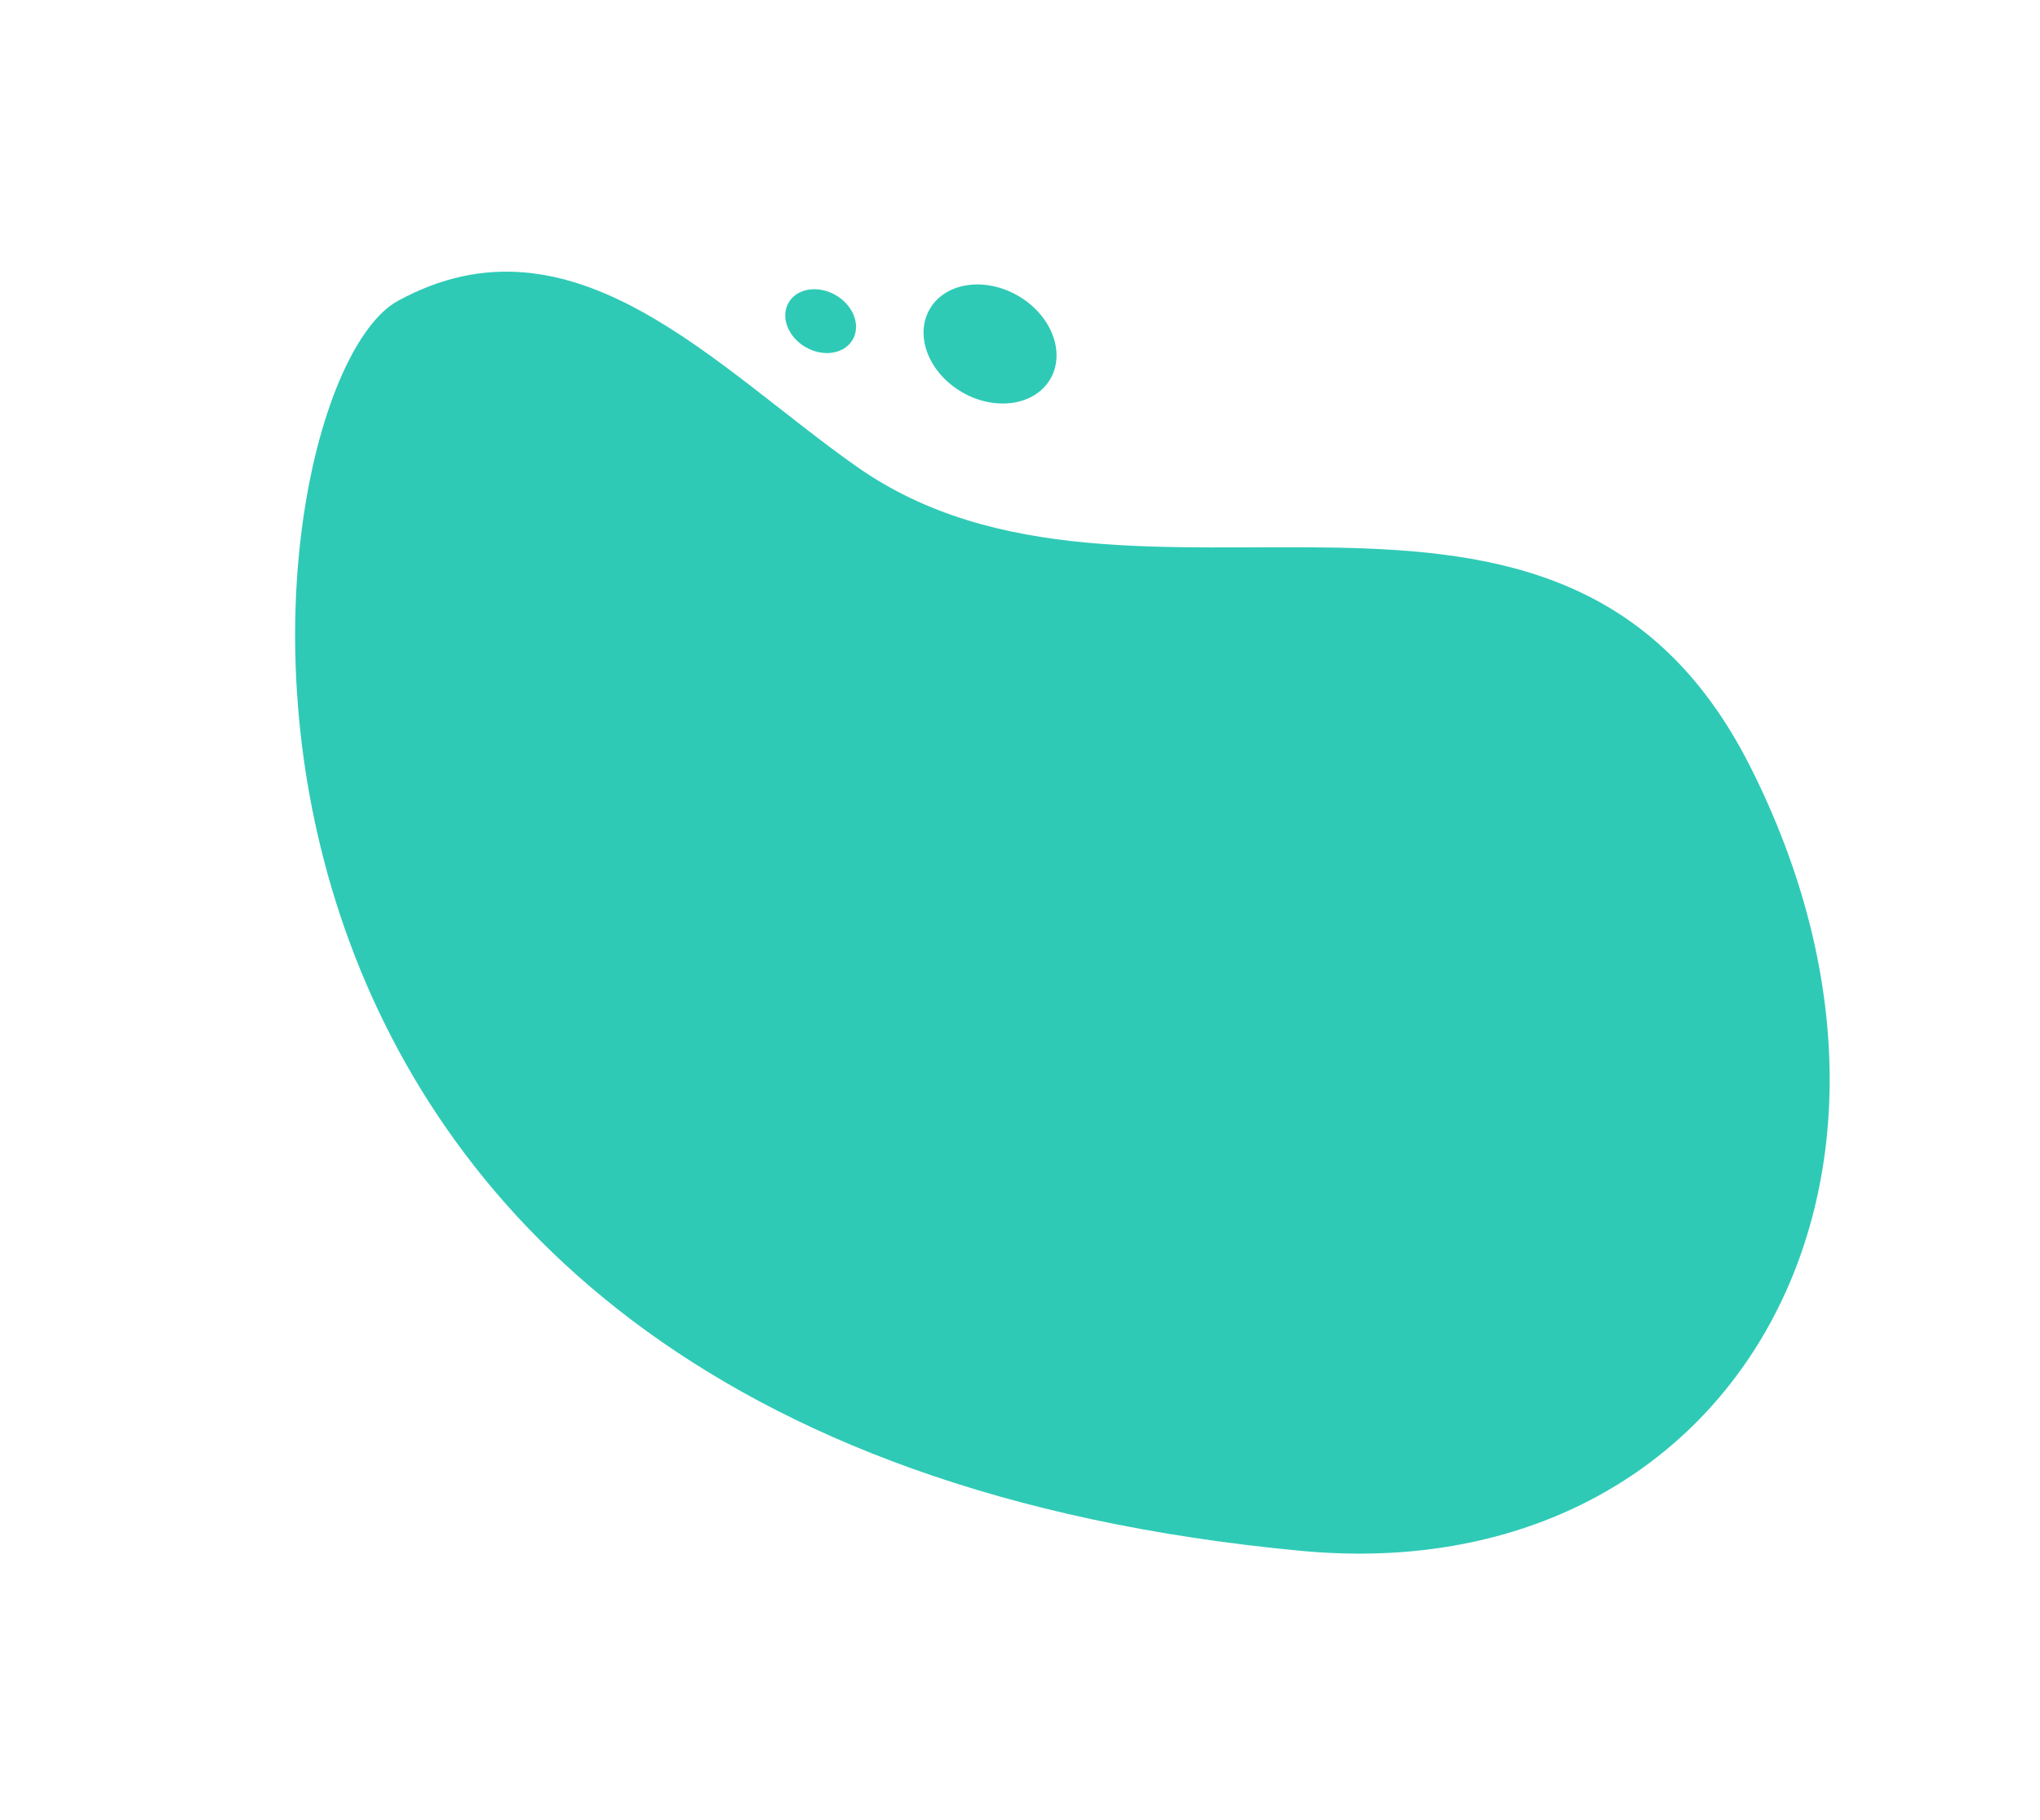 <svg xmlns="http://www.w3.org/2000/svg" xmlns:xlink="http://www.w3.org/1999/xlink" width="484.986" height="432.785" viewBox="0 0 484.986 432.785"><defs><clipPath id="a"><rect width="407.236" height="264.62" fill="none"></rect></clipPath></defs><g transform="translate(662.509 752.606) rotate(-150)"><g transform="translate(428.233 55.425)"><g transform="translate(0 66.632)" style="mix-blend-mode:multiply;isolation:isolate"><g clip-path="url(#a)"><path d="M832.34,269.655c-24.723,40.55-73.268,23.982-114.287,20.358-80.419-7.1-134.948,99.738-219.385,44.522-93.49-61.137-93.995-172.232-1.022-214.917C757.81.176,854.784,232.838,832.34,269.655" transform="translate(-428.233 -85.821)" fill="#2fcab6"></path></g></g><path d="M580.211,204.934c0,7.322-7.418,13.256-16.57,13.256s-16.57-5.934-16.57-13.256,7.418-13.256,16.57-13.256,16.57,5.934,16.57,13.256" transform="translate(-286.563 107.007)" fill="#2fcab6"></path><path d="M585.368,194.572c0,3.946-3.942,7.146-8.8,7.146s-8.8-3.2-8.8-7.146,3.939-7.146,8.8-7.146,8.8,3.2,8.8,7.146" transform="translate(-261.894 101.938)" fill="#2fcab6"></path></g></g></svg>